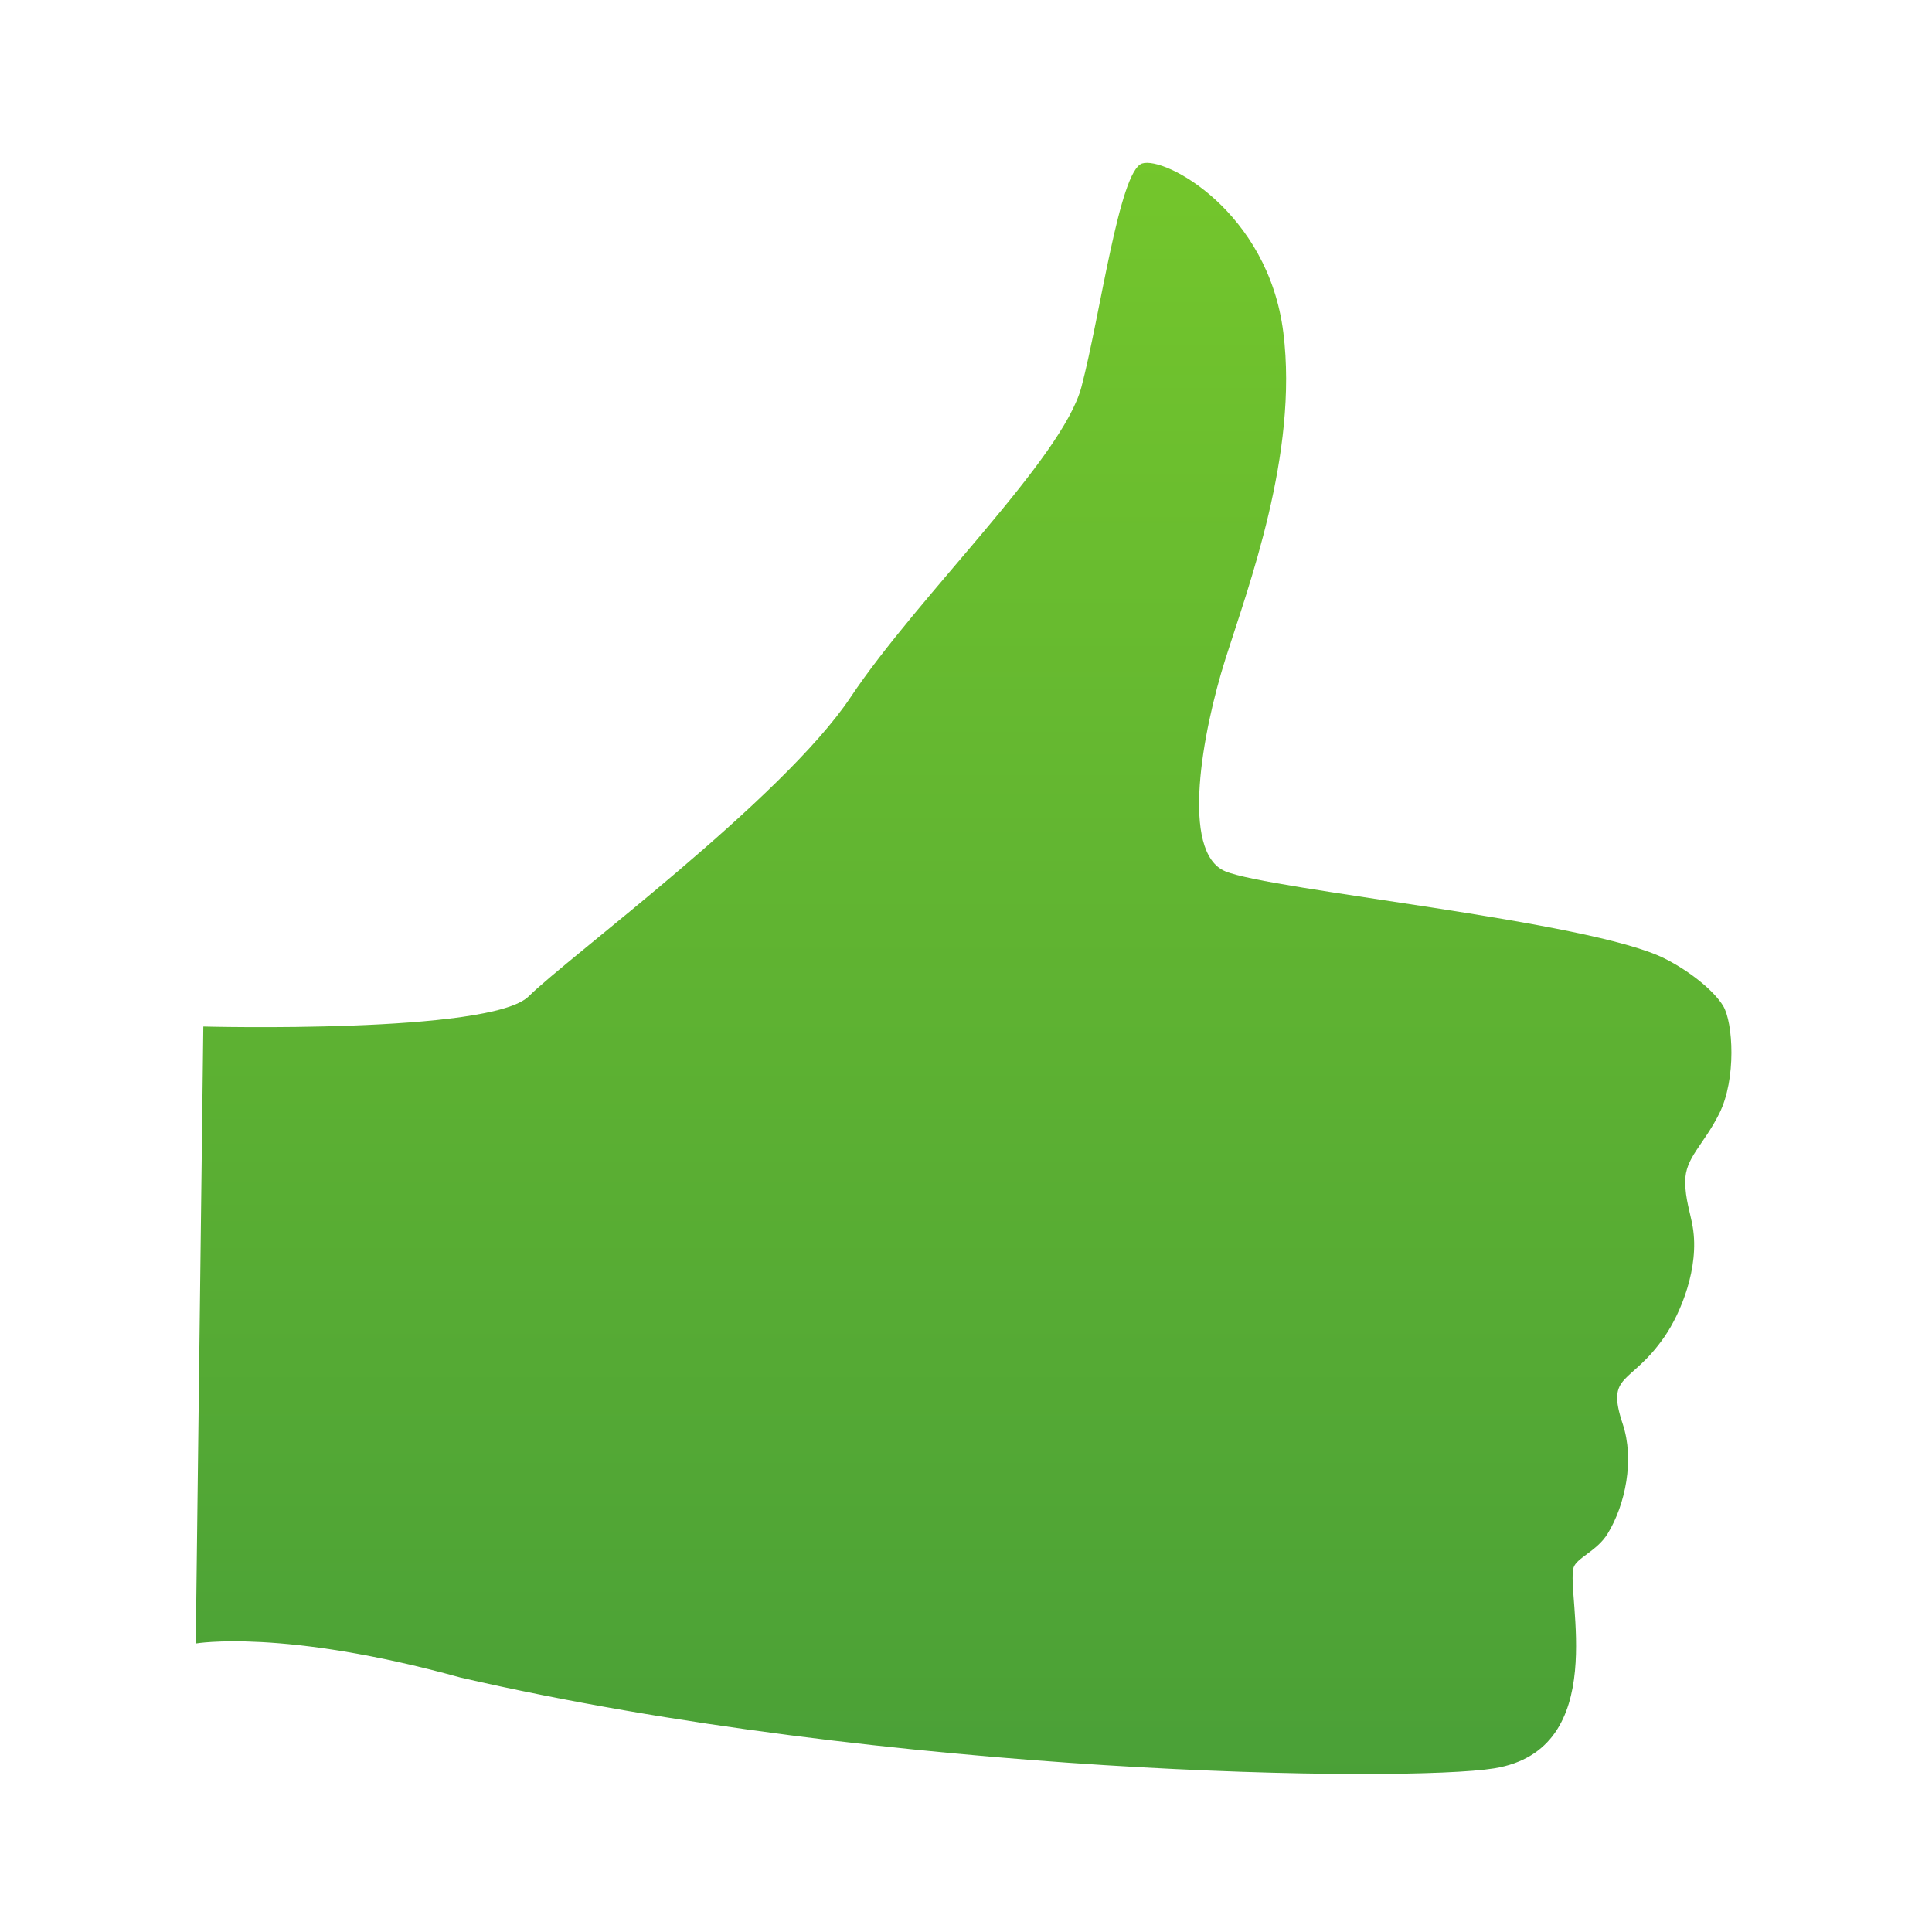 <svg xmlns="http://www.w3.org/2000/svg" viewBox="0 0 146.667 146.667" height="146.667" width="146.667"><defs><clipPath id="a"><path d="M116.05 516.836s164.208-4.336 185.802 17.297c21.6 21.597 144.746 112.344 183.64 170.64 38.9 58.352 120.988 136.118 131.79 177.168 10.82 41.06 21.6 123.18 34.57 127.47 12.976 4.34 72.02-27.34 80.664-96.5 8.632-69.12-20.157-145.437-33.125-186.492-12.968-41.066-25.937-110.22 0-120.996 25.92-10.82 207.403-28.11 250.606-49.692 15.117-7.578 28.4-18.71 33.496-27.03 5.79-9.43 7.676-41.89-2.168-61.56-9.113-18.234-19.445-25.07-19.445-38.886 0-9.738 3.058-18.274 4.327-25.942 3.828-22.957-6.72-48.945-16.21-62.644-19.446-28.074-33.536-20.37-23.77-49.695 6.777-20.246 1.6-45.98-8.633-62.66-6.133-9.97-17.813-13.766-19.453-19.403-4.316-15.168 21.622-103.762-45.35-114.52-49.806-8.038-345.685-4.36-589.825 51.813-101.543 28.117-151.23 19.465-151.23 19.465l4.316 352.168z"/></clipPath><linearGradient id="b" gradientTransform="scale(919.609) rotate(-90 .848 .25)" gradientUnits="userSpaceOnUse" x2="1"><stop offset="0" stop-color="#74c62c"/><stop offset="1" stop-color="#4aa037"/></linearGradient></defs><g clip-path="url(#a)" transform="matrix(.133 0 0 -.133 0 146.667)"><path d="M116.05 516.836s164.208-4.336 185.802 17.297c21.6 21.597 144.746 112.344 183.64 170.64 38.9 58.352 120.988 136.118 131.79 177.168 10.82 41.06 21.6 123.18 34.57 127.47 12.976 4.34 72.02-27.34 80.664-96.5 8.632-69.12-20.157-145.437-33.125-186.492-12.968-41.066-25.937-110.22 0-120.996 25.92-10.82 207.403-28.11 250.606-49.692 15.117-7.578 28.4-18.71 33.496-27.03 5.79-9.43 7.676-41.89-2.168-61.56-9.113-18.234-19.445-25.07-19.445-38.886 0-9.738 3.058-18.274 4.327-25.942 3.828-22.957-6.72-48.945-16.21-62.644-19.446-28.074-33.536-20.37-23.77-49.695 6.777-20.246 1.6-45.98-8.633-62.66-6.133-9.97-17.813-13.766-19.453-19.403-4.316-15.168 21.622-103.762-45.35-114.52-49.806-8.038-345.685-4.36-589.825 51.813-101.543 28.117-151.23 19.465-151.23 19.465l4.316 352.168" fill="url(#b)"/></g></svg>
